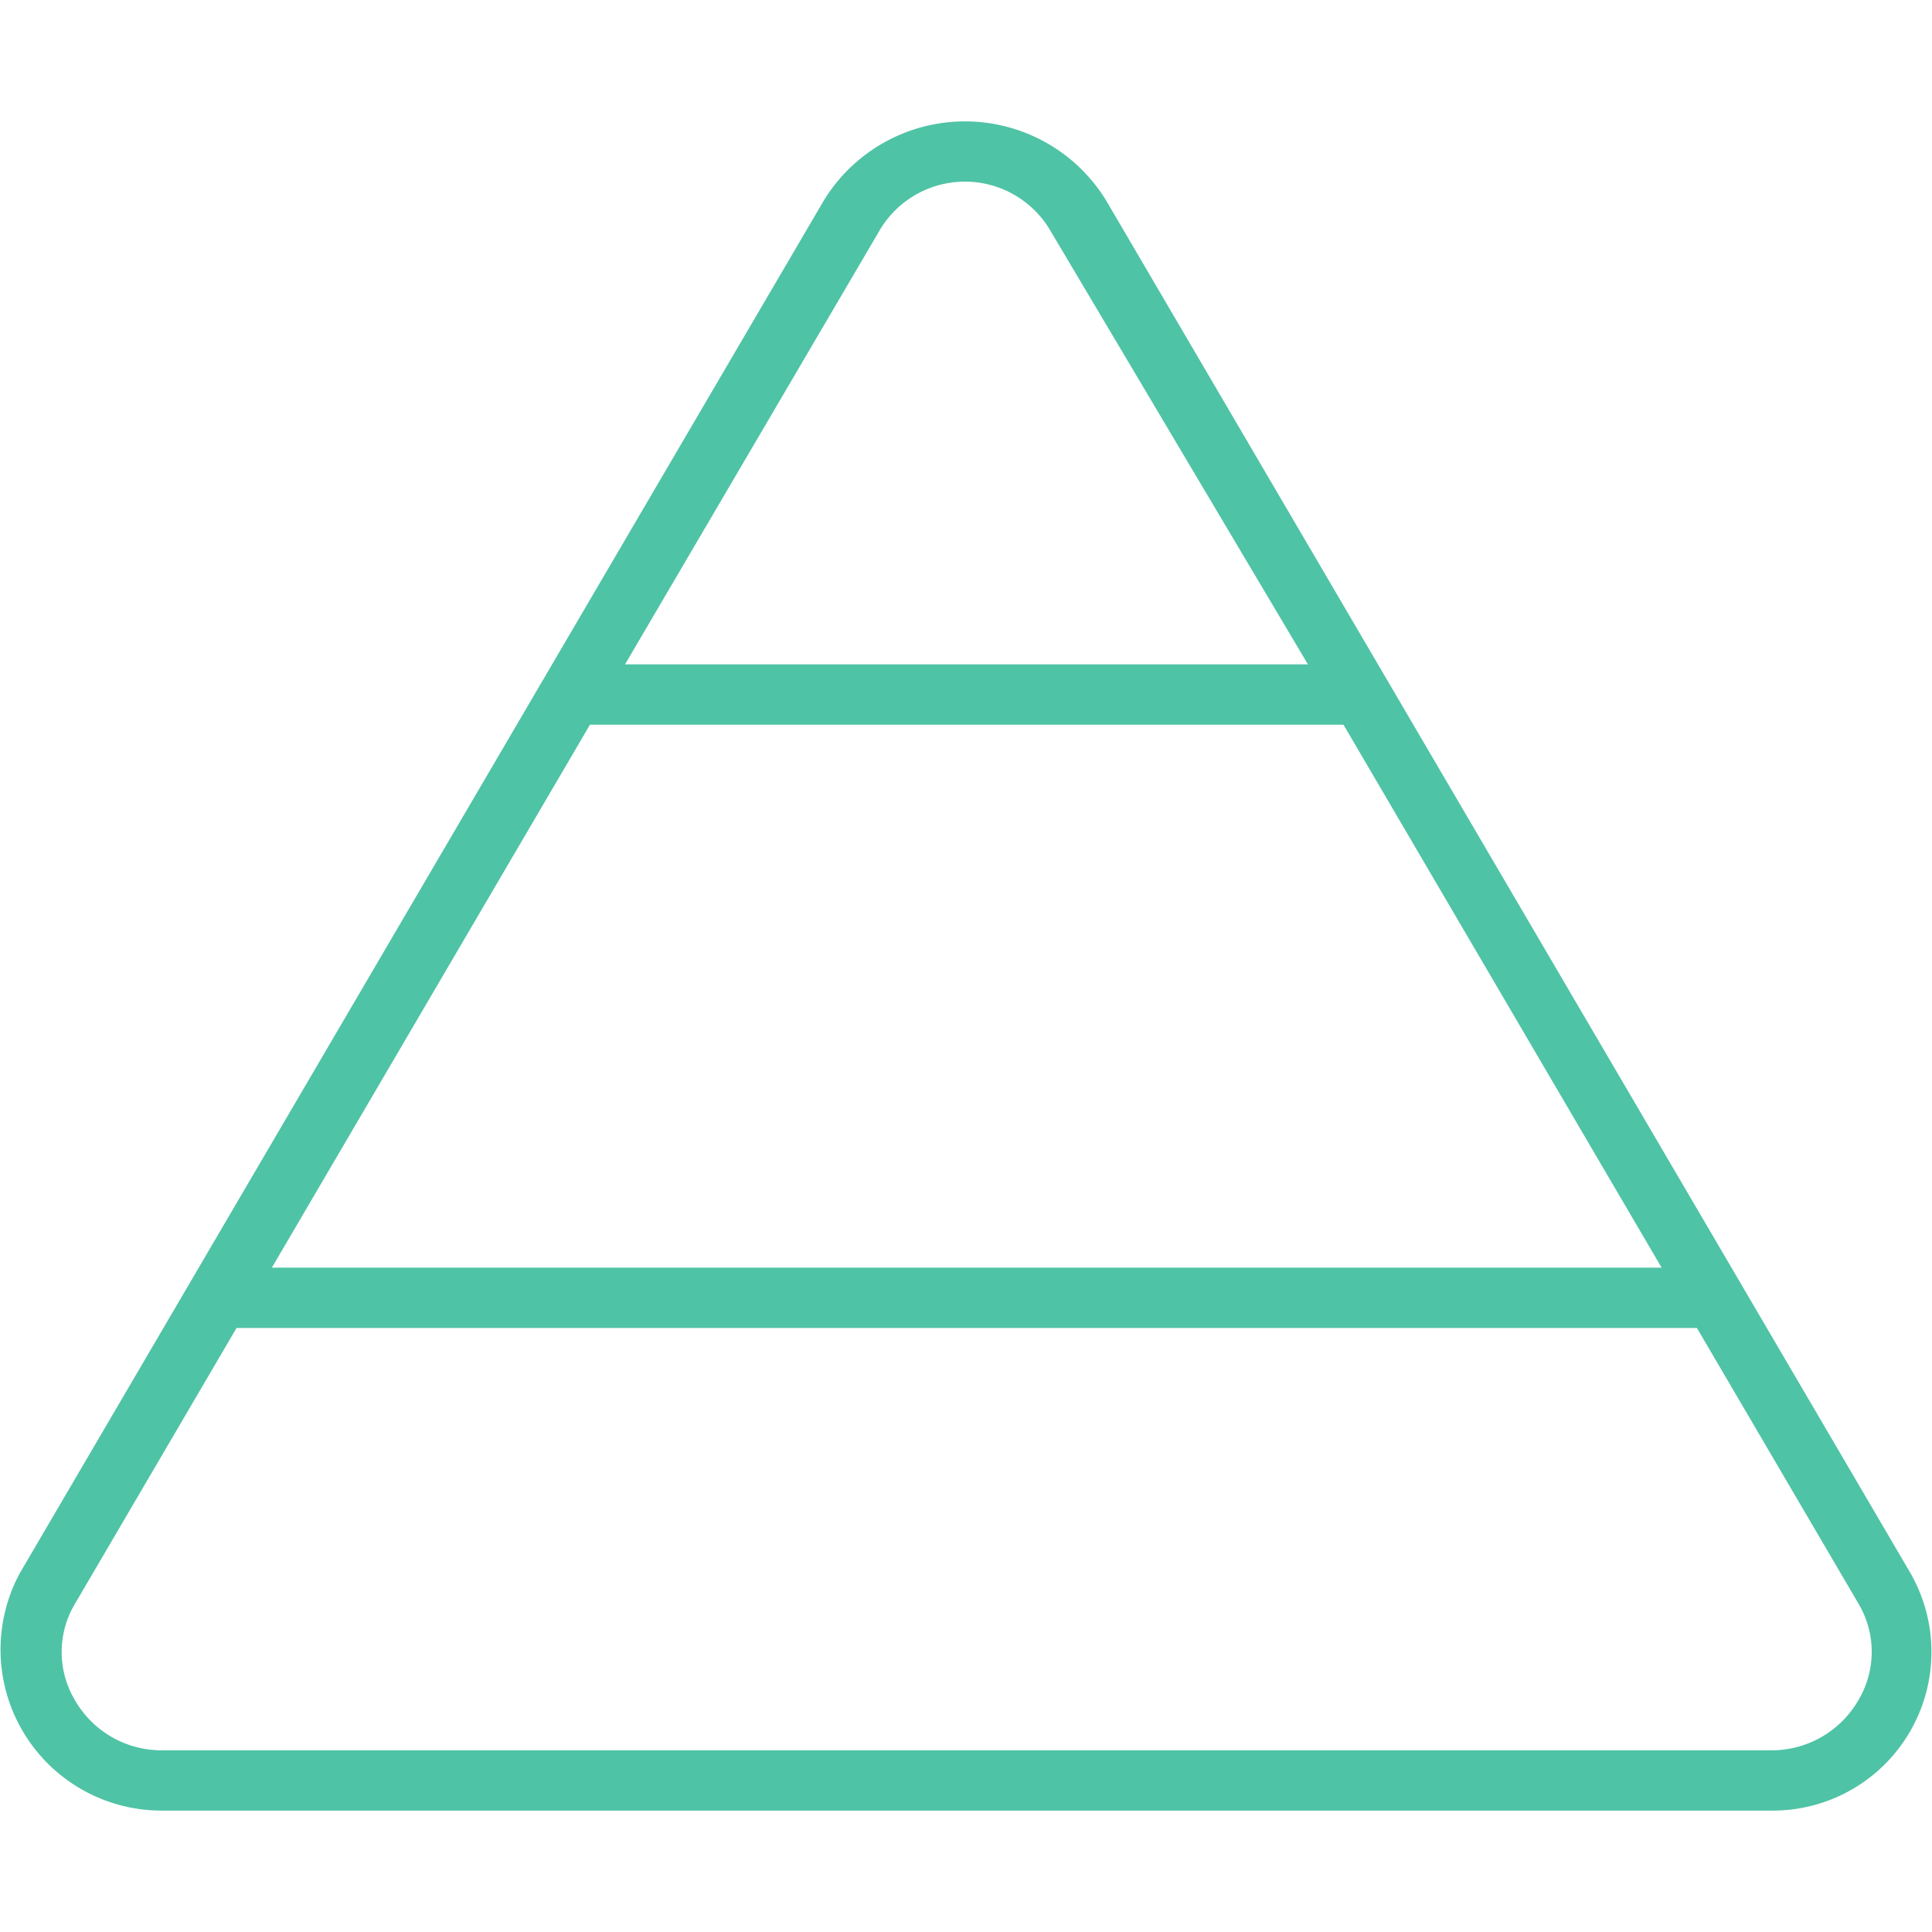 <svg xmlns="http://www.w3.org/2000/svg" xmlns:xlink="http://www.w3.org/1999/xlink" width="80" height="80" viewBox="0 0 80 80">
  <defs>
    <clipPath id="clip-path">
      <rect id="Rectangle_110" data-name="Rectangle 110" width="80" height="80" transform="translate(984 766)" fill="#4fc3a5"/>
    </clipPath>
  </defs>
  <g id="Mask_Group_36" data-name="Mask Group 36" transform="translate(-984 -766)" clip-path="url(#clip-path)">
    <path id="chart-pyramid" d="M79.049,65.107,45.747,8.275a6.853,6.853,0,0,0-11.694,0L.765,65.107a6.668,6.668,0,0,0,5.908,9.836h66.6A6.57,6.57,0,0,0,79.049,65.107ZM68.745,52.46H11.2L24.372,29.977h31.2ZM36.347,9.54a4.1,4.1,0,0,1,7.1,0L54.1,27.479H25.824ZM76.895,70.369a4.144,4.144,0,0,1-3.622,2.077H6.673A4.132,4.132,0,0,1,3.04,70.362a3.893,3.893,0,0,1,.013-3.994l6.684-11.41h60.47l6.686,11.407A3.908,3.908,0,0,1,76.895,70.369Z" transform="translate(984.058 766.03)" fill="#4fc3a5"/>
  </g>
</svg>
